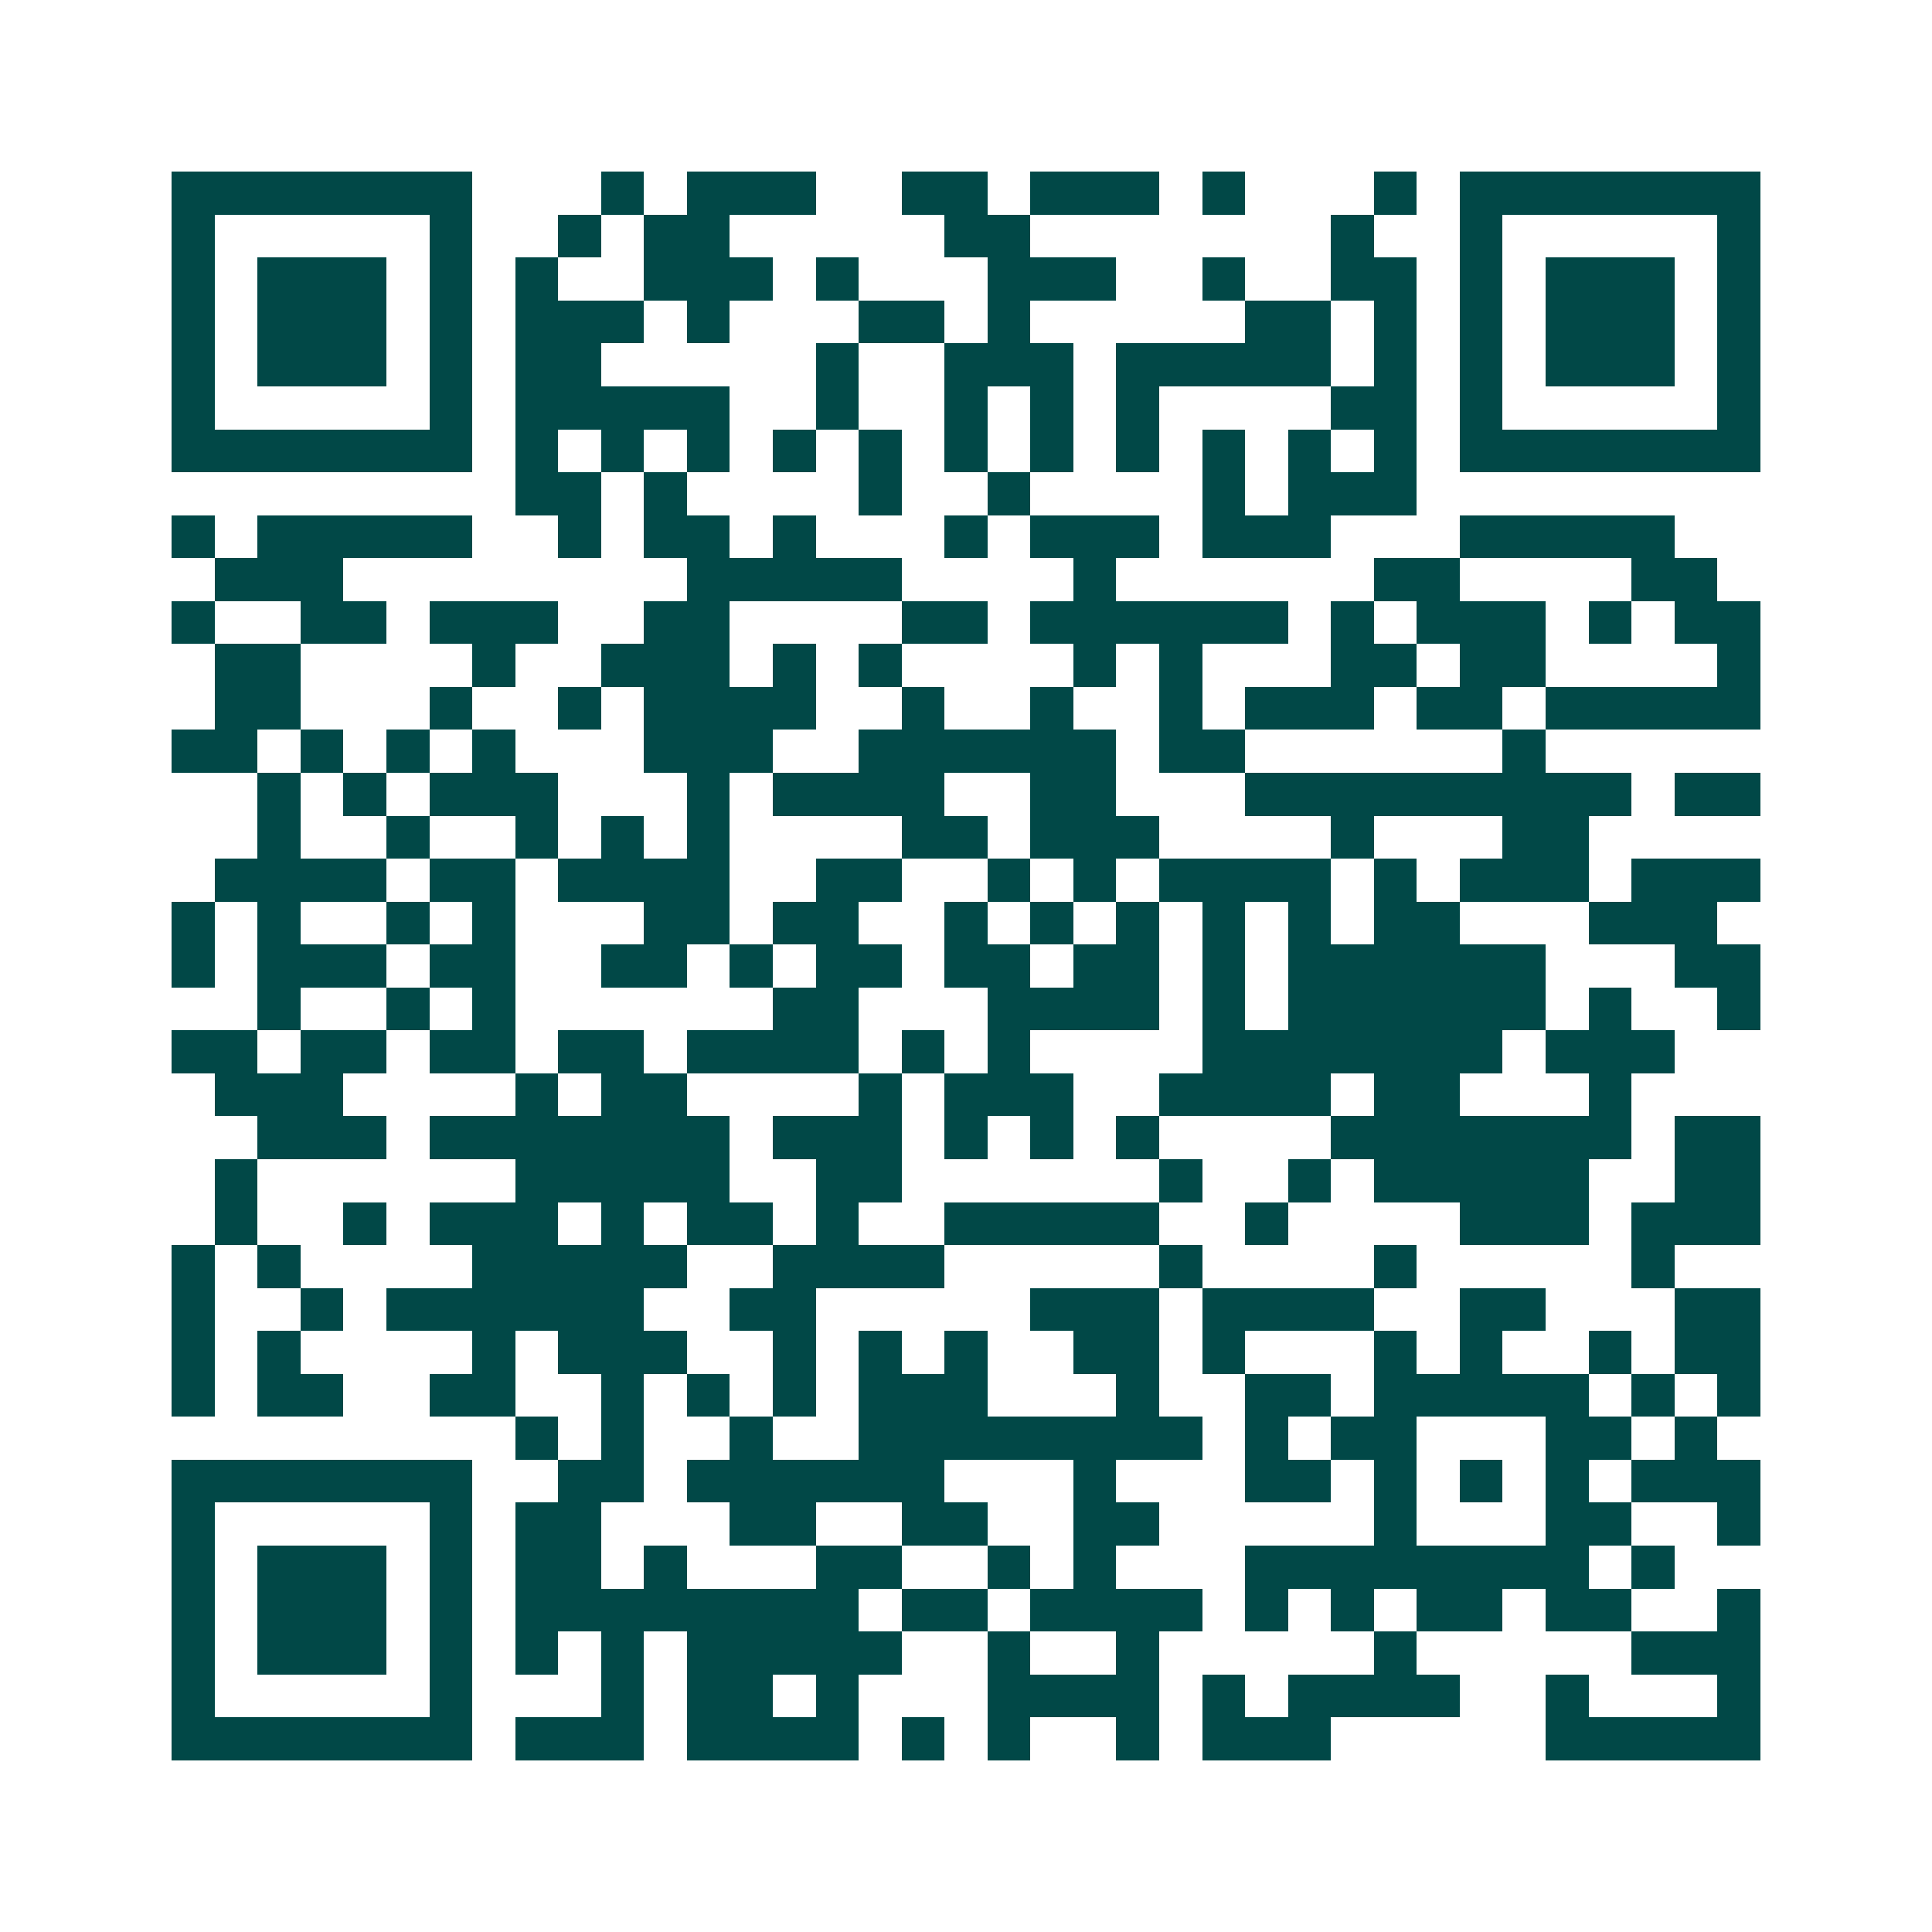 <svg xmlns="http://www.w3.org/2000/svg" width="200" height="200" viewBox="0 0 45 45" shape-rendering="crispEdges"><path fill="#ffffff" d="M0 0h45v45H0z"/><path stroke="#014847" d="M4 4.5h7m3 0h1m1 0h3m2 0h2m1 0h3m1 0h1m3 0h1m1 0h7M4 5.5h1m5 0h1m2 0h1m1 0h2m5 0h2m7 0h1m2 0h1m5 0h1M4 6.5h1m1 0h3m1 0h1m1 0h1m2 0h3m1 0h1m3 0h3m2 0h1m2 0h2m1 0h1m1 0h3m1 0h1M4 7.5h1m1 0h3m1 0h1m1 0h3m1 0h1m3 0h2m1 0h1m5 0h2m1 0h1m1 0h1m1 0h3m1 0h1M4 8.5h1m1 0h3m1 0h1m1 0h2m5 0h1m2 0h3m1 0h5m1 0h1m1 0h1m1 0h3m1 0h1M4 9.5h1m5 0h1m1 0h5m2 0h1m2 0h1m1 0h1m1 0h1m4 0h2m1 0h1m5 0h1M4 10.5h7m1 0h1m1 0h1m1 0h1m1 0h1m1 0h1m1 0h1m1 0h1m1 0h1m1 0h1m1 0h1m1 0h1m1 0h7M12 11.5h2m1 0h1m4 0h1m2 0h1m4 0h1m1 0h3M4 12.5h1m1 0h5m2 0h1m1 0h2m1 0h1m3 0h1m1 0h3m1 0h3m3 0h5M5 13.5h3m8 0h5m4 0h1m6 0h2m4 0h2M4 14.5h1m2 0h2m1 0h3m2 0h2m4 0h2m1 0h6m1 0h1m1 0h3m1 0h1m1 0h2M5 15.5h2m4 0h1m2 0h3m1 0h1m1 0h1m4 0h1m1 0h1m3 0h2m1 0h2m4 0h1M5 16.5h2m3 0h1m2 0h1m1 0h4m2 0h1m2 0h1m2 0h1m1 0h3m1 0h2m1 0h5M4 17.5h2m1 0h1m1 0h1m1 0h1m3 0h3m2 0h6m1 0h2m6 0h1M6 18.5h1m1 0h1m1 0h3m3 0h1m1 0h4m2 0h2m3 0h9m1 0h2M6 19.5h1m2 0h1m2 0h1m1 0h1m1 0h1m4 0h2m1 0h3m4 0h1m3 0h2M5 20.5h4m1 0h2m1 0h4m2 0h2m2 0h1m1 0h1m1 0h4m1 0h1m1 0h3m1 0h3M4 21.5h1m1 0h1m2 0h1m1 0h1m3 0h2m1 0h2m2 0h1m1 0h1m1 0h1m1 0h1m1 0h1m1 0h2m3 0h3M4 22.5h1m1 0h3m1 0h2m2 0h2m1 0h1m1 0h2m1 0h2m1 0h2m1 0h1m1 0h6m3 0h2M6 23.5h1m2 0h1m1 0h1m6 0h2m3 0h4m1 0h1m1 0h6m1 0h1m2 0h1M4 24.5h2m1 0h2m1 0h2m1 0h2m1 0h4m1 0h1m1 0h1m4 0h7m1 0h3M5 25.5h3m4 0h1m1 0h2m4 0h1m1 0h3m2 0h4m1 0h2m3 0h1M6 26.5h3m1 0h7m1 0h3m1 0h1m1 0h1m1 0h1m4 0h7m1 0h2M5 27.5h1m6 0h5m2 0h2m6 0h1m2 0h1m1 0h5m2 0h2M5 28.5h1m2 0h1m1 0h3m1 0h1m1 0h2m1 0h1m2 0h5m2 0h1m4 0h3m1 0h3M4 29.5h1m1 0h1m4 0h5m2 0h4m5 0h1m4 0h1m5 0h1M4 30.5h1m2 0h1m1 0h6m2 0h2m5 0h3m1 0h4m2 0h2m3 0h2M4 31.5h1m1 0h1m4 0h1m1 0h3m2 0h1m1 0h1m1 0h1m2 0h2m1 0h1m3 0h1m1 0h1m2 0h1m1 0h2M4 32.5h1m1 0h2m2 0h2m2 0h1m1 0h1m1 0h1m1 0h3m3 0h1m2 0h2m1 0h5m1 0h1m1 0h1M12 33.5h1m1 0h1m2 0h1m2 0h8m1 0h1m1 0h2m3 0h2m1 0h1M4 34.5h7m2 0h2m1 0h6m3 0h1m3 0h2m1 0h1m1 0h1m1 0h1m1 0h3M4 35.5h1m5 0h1m1 0h2m3 0h2m2 0h2m2 0h2m5 0h1m3 0h2m2 0h1M4 36.5h1m1 0h3m1 0h1m1 0h2m1 0h1m3 0h2m2 0h1m1 0h1m3 0h8m1 0h1M4 37.5h1m1 0h3m1 0h1m1 0h8m1 0h2m1 0h4m1 0h1m1 0h1m1 0h2m1 0h2m2 0h1M4 38.5h1m1 0h3m1 0h1m1 0h1m1 0h1m1 0h5m2 0h1m2 0h1m5 0h1m5 0h3M4 39.5h1m5 0h1m3 0h1m1 0h2m1 0h1m3 0h4m1 0h1m1 0h4m2 0h1m3 0h1M4 40.5h7m1 0h3m1 0h4m1 0h1m1 0h1m2 0h1m1 0h3m5 0h5"/></svg>
